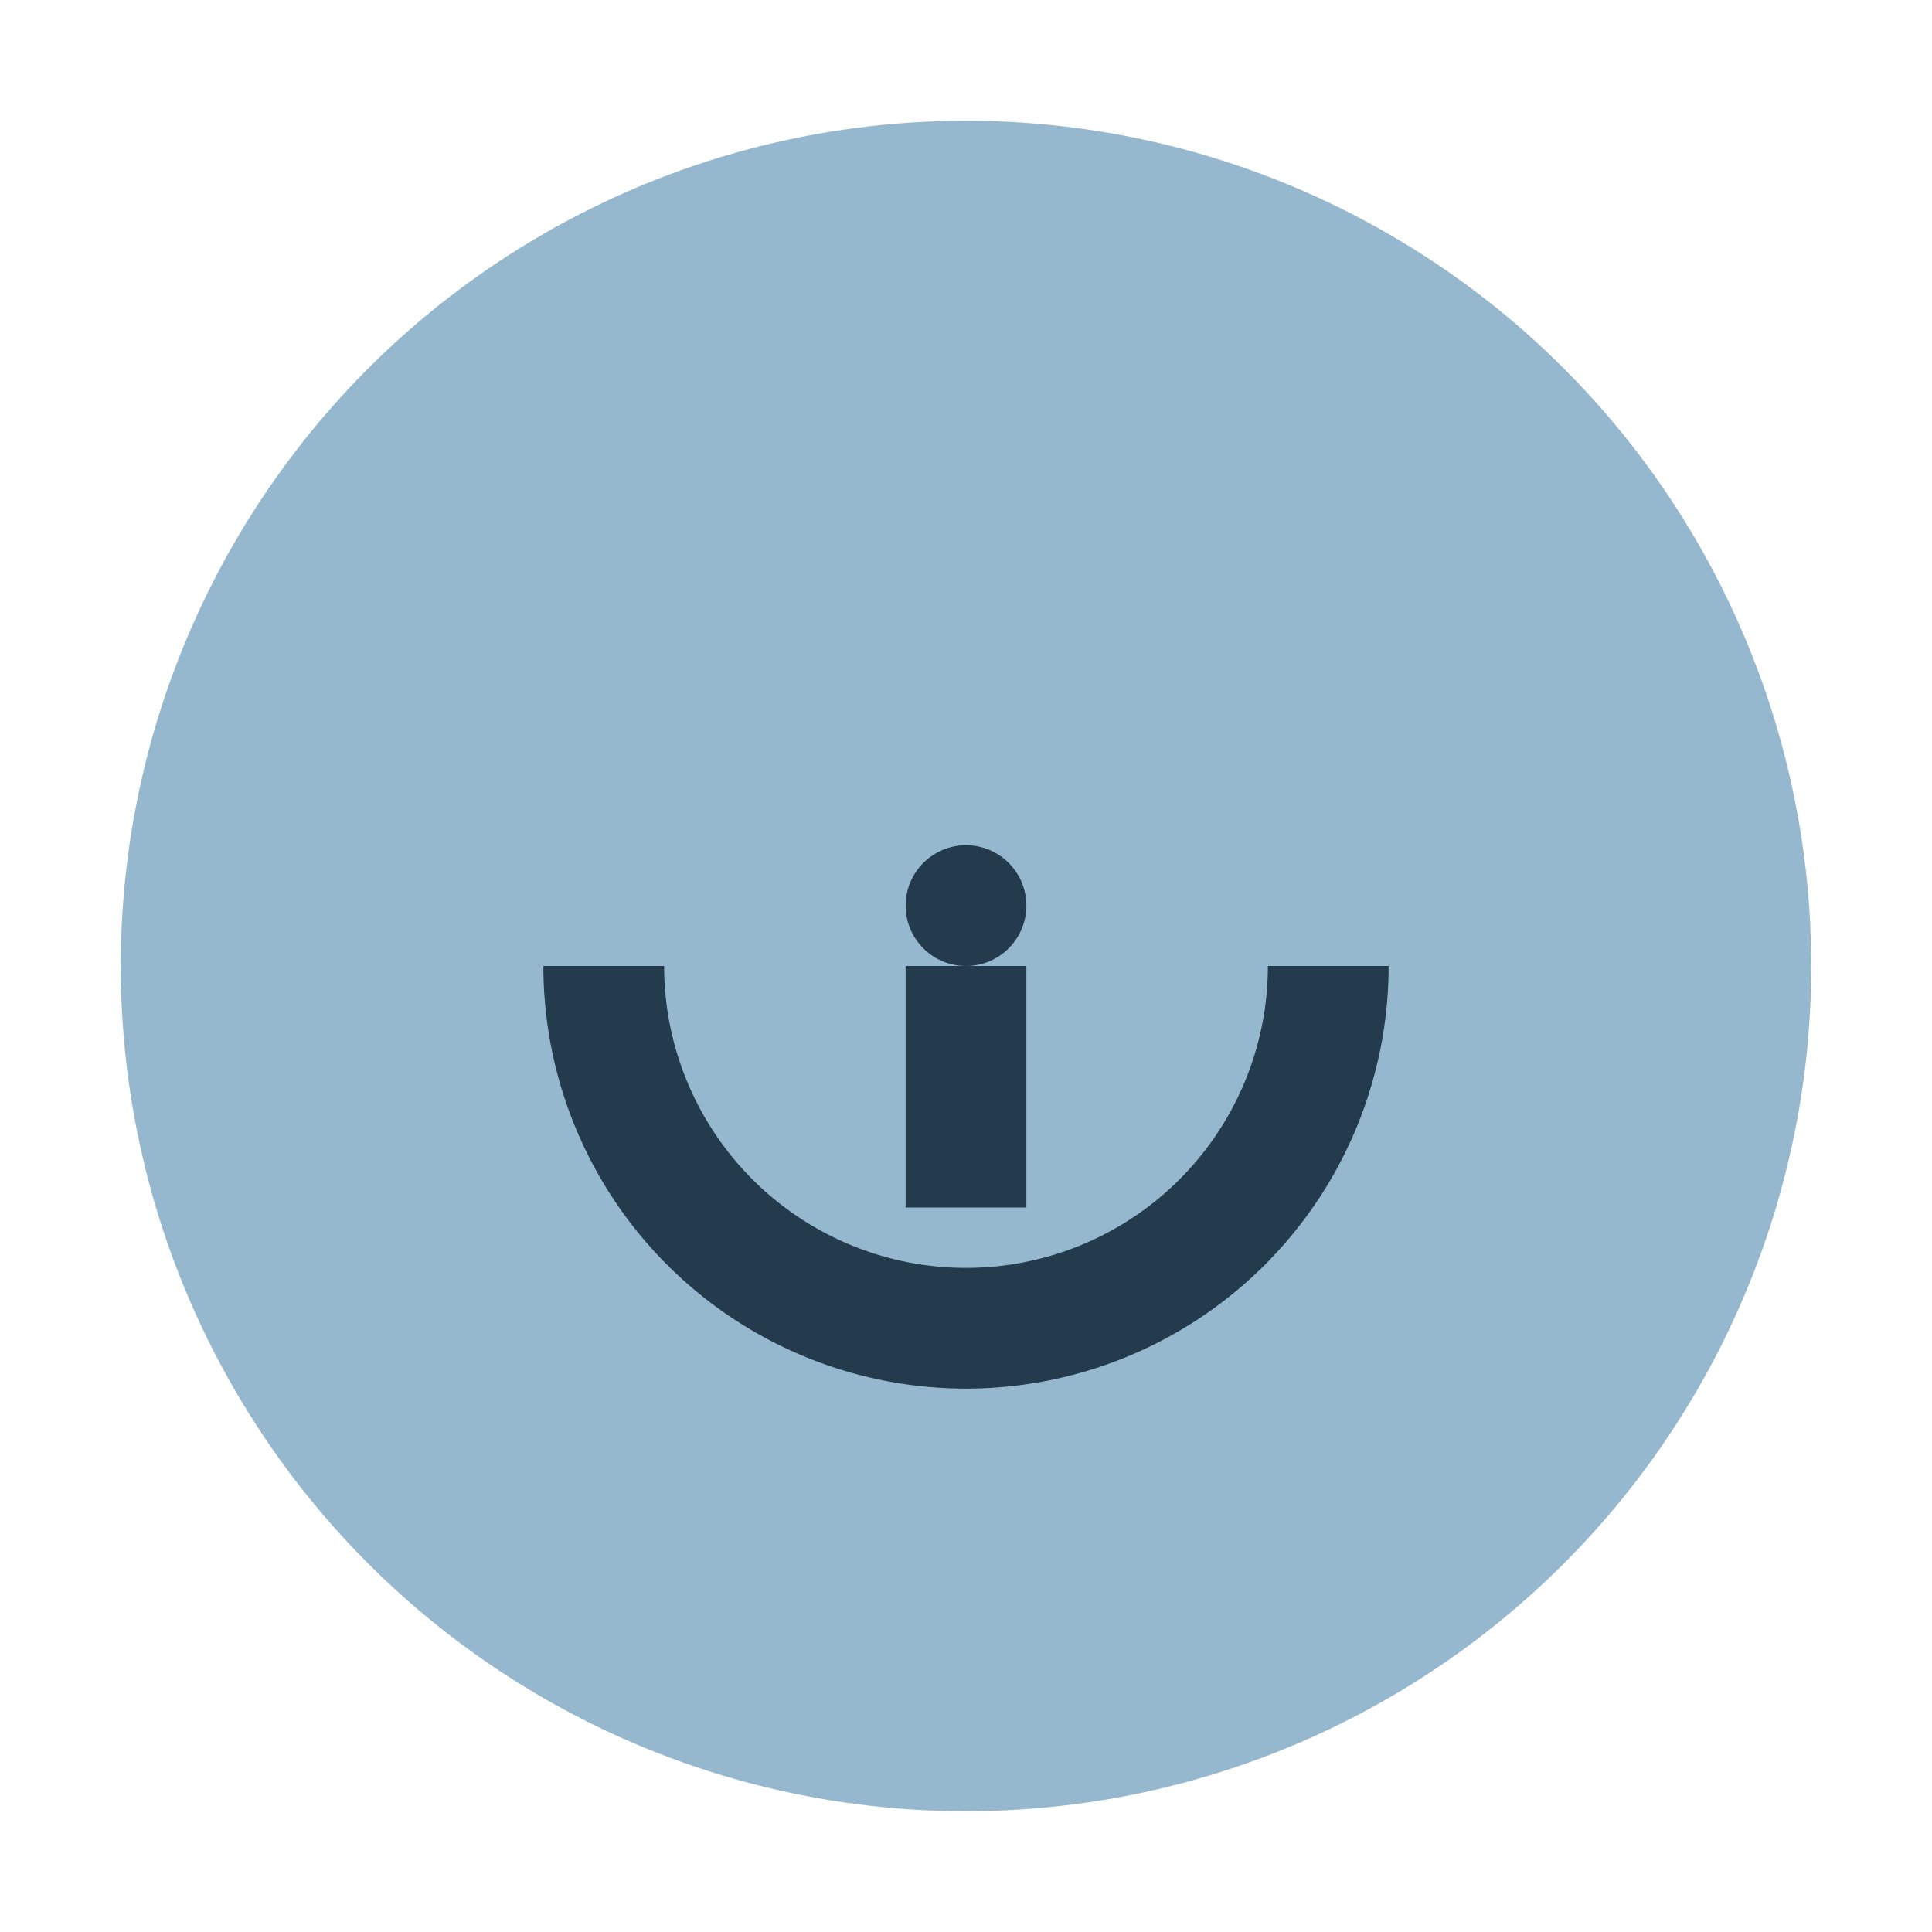 <?xml version="1.0" encoding="UTF-8"?>
<svg xmlns="http://www.w3.org/2000/svg" width="32" height="32" viewBox="0 0 32 32"><circle cx="16" cy="16" r="14" fill="#96B8CF"/><path d="M10 16a6 6 0 0012 0m-6 0v4" stroke="#233B4D" stroke-width="2" fill="none"/><circle cx="16" cy="15" r="1" fill="#233B4D"/></svg>